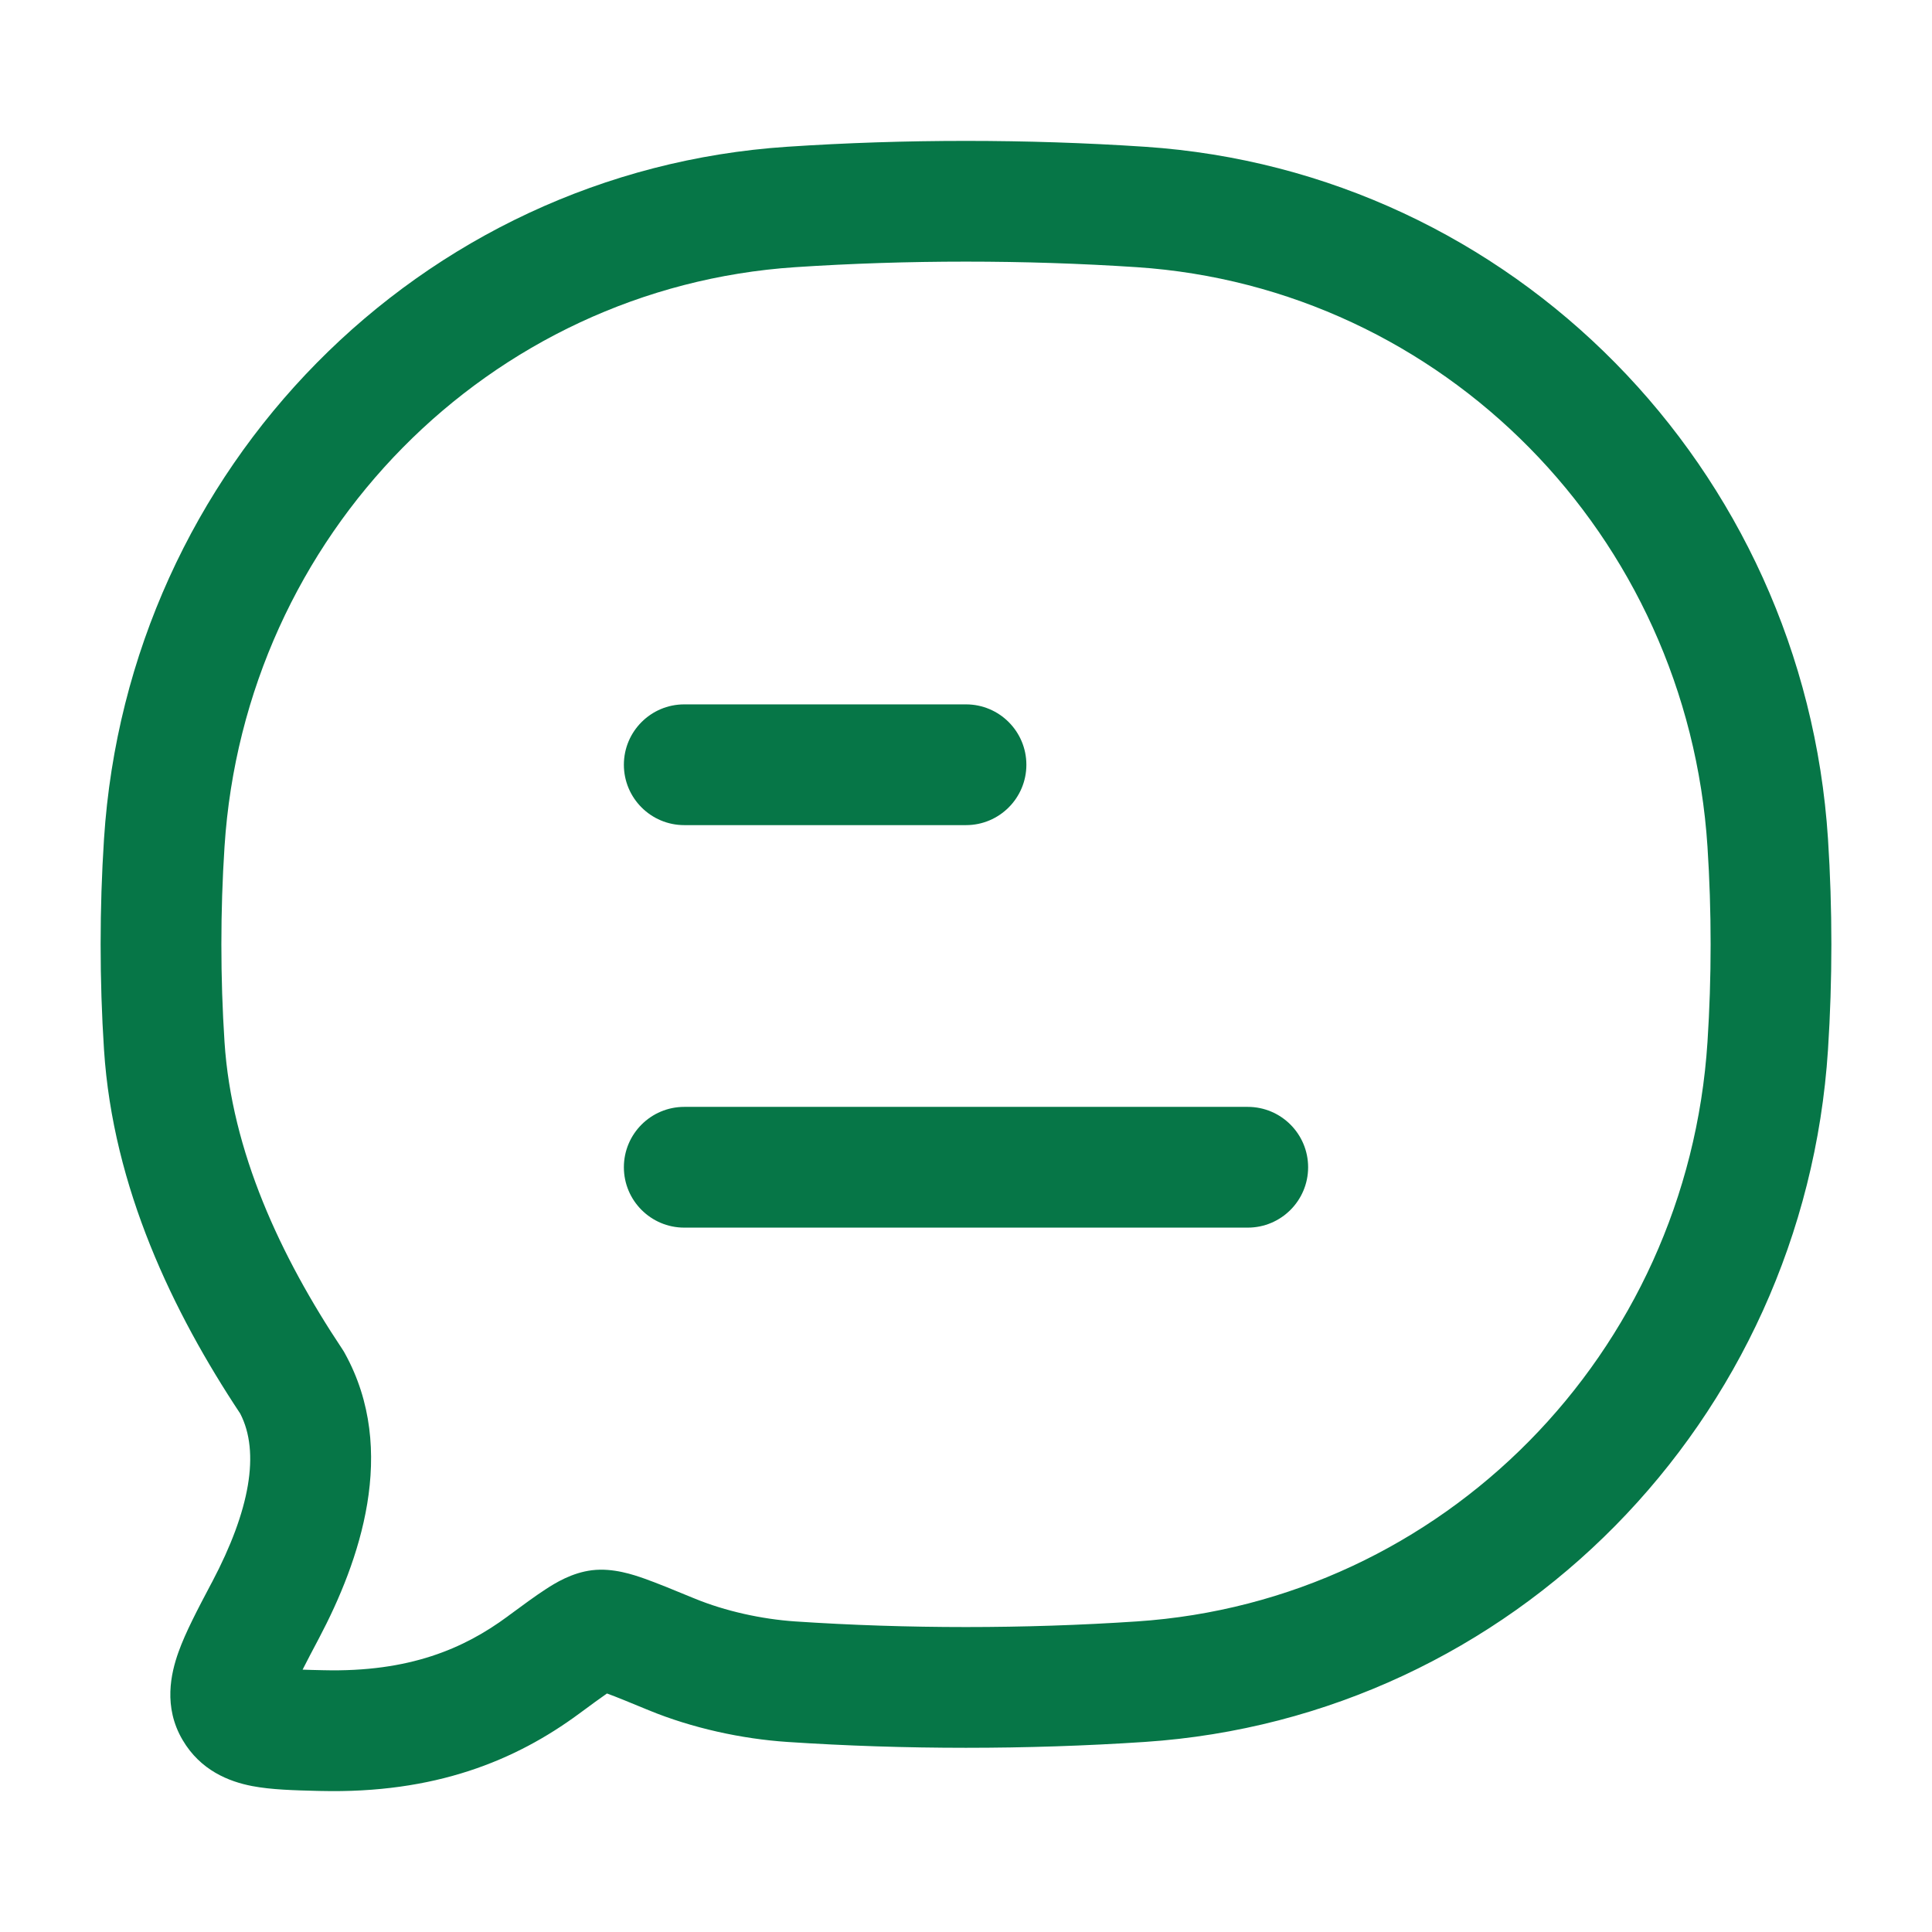 <svg width="24" height="24" viewBox="0 0 24 24" fill="none" xmlns="http://www.w3.org/2000/svg">
<path d="M8.5 15.25C8.086 15.25 7.75 14.914 7.75 14.5C7.75 14.086 8.086 13.75 8.5 13.75H15.5C15.914 13.75 16.25 14.086 16.25 14.5C16.25 14.914 15.914 15.25 15.5 15.25H8.5Z" fill="#067647"/>
<path d="M8.5 10.25C8.086 10.25 7.75 9.914 7.75 9.5C7.75 9.086 8.086 8.75 8.5 8.75H12C12.414 8.75 12.75 9.086 12.75 9.5C12.75 9.914 12.414 10.25 12 10.25H8.5Z" fill="#067647"/>
<path fill-rule="evenodd" clip-rule="evenodd" d="M14.22 1.823C12.76 1.726 11.237 1.726 9.78 1.823C5.213 2.126 1.59 5.813 1.292 10.422C1.236 11.285 1.236 12.177 1.292 13.039C1.403 14.756 2.151 16.304 2.984 17.56C3.233 18.042 3.103 18.764 2.637 19.648L2.615 19.689C2.459 19.985 2.305 20.276 2.217 20.523C2.123 20.786 2.026 21.203 2.268 21.614C2.49 21.993 2.845 22.132 3.132 22.187C3.37 22.233 3.662 22.24 3.935 22.247L3.981 22.248C5.401 22.282 6.401 21.873 7.194 21.288C7.351 21.172 7.459 21.093 7.54 21.037C7.659 21.08 7.82 21.147 8.058 21.245C8.6 21.468 9.215 21.601 9.78 21.639C11.237 21.736 12.76 21.736 14.22 21.639C18.787 21.335 22.41 17.649 22.708 13.039C22.764 12.177 22.764 11.285 22.708 10.422C22.41 5.813 18.787 2.126 14.22 1.823ZM9.879 3.319C11.27 3.227 12.727 3.227 14.121 3.319C17.92 3.572 20.961 6.644 21.211 10.519C21.263 11.317 21.263 12.145 21.211 12.943C20.961 16.817 17.92 19.89 14.121 20.142C12.727 20.235 11.27 20.235 9.879 20.142C9.463 20.114 9.009 20.014 8.63 19.858L8.61 19.85C8.371 19.751 8.163 19.666 8 19.608C7.873 19.564 7.617 19.474 7.354 19.506C7.102 19.537 6.896 19.666 6.782 19.74C6.652 19.824 6.495 19.94 6.321 20.068L6.304 20.081C5.764 20.479 5.086 20.774 4.018 20.748C3.919 20.746 3.834 20.744 3.759 20.741C3.815 20.63 3.882 20.503 3.964 20.348C4.463 19.402 4.953 18.022 4.284 16.812C4.274 16.794 4.264 16.776 4.252 16.759C3.483 15.605 2.877 14.303 2.789 12.943C2.737 12.145 2.737 11.317 2.789 10.519C3.039 6.644 6.08 3.572 9.879 3.319Z" fill="#067647"/>
</svg>

